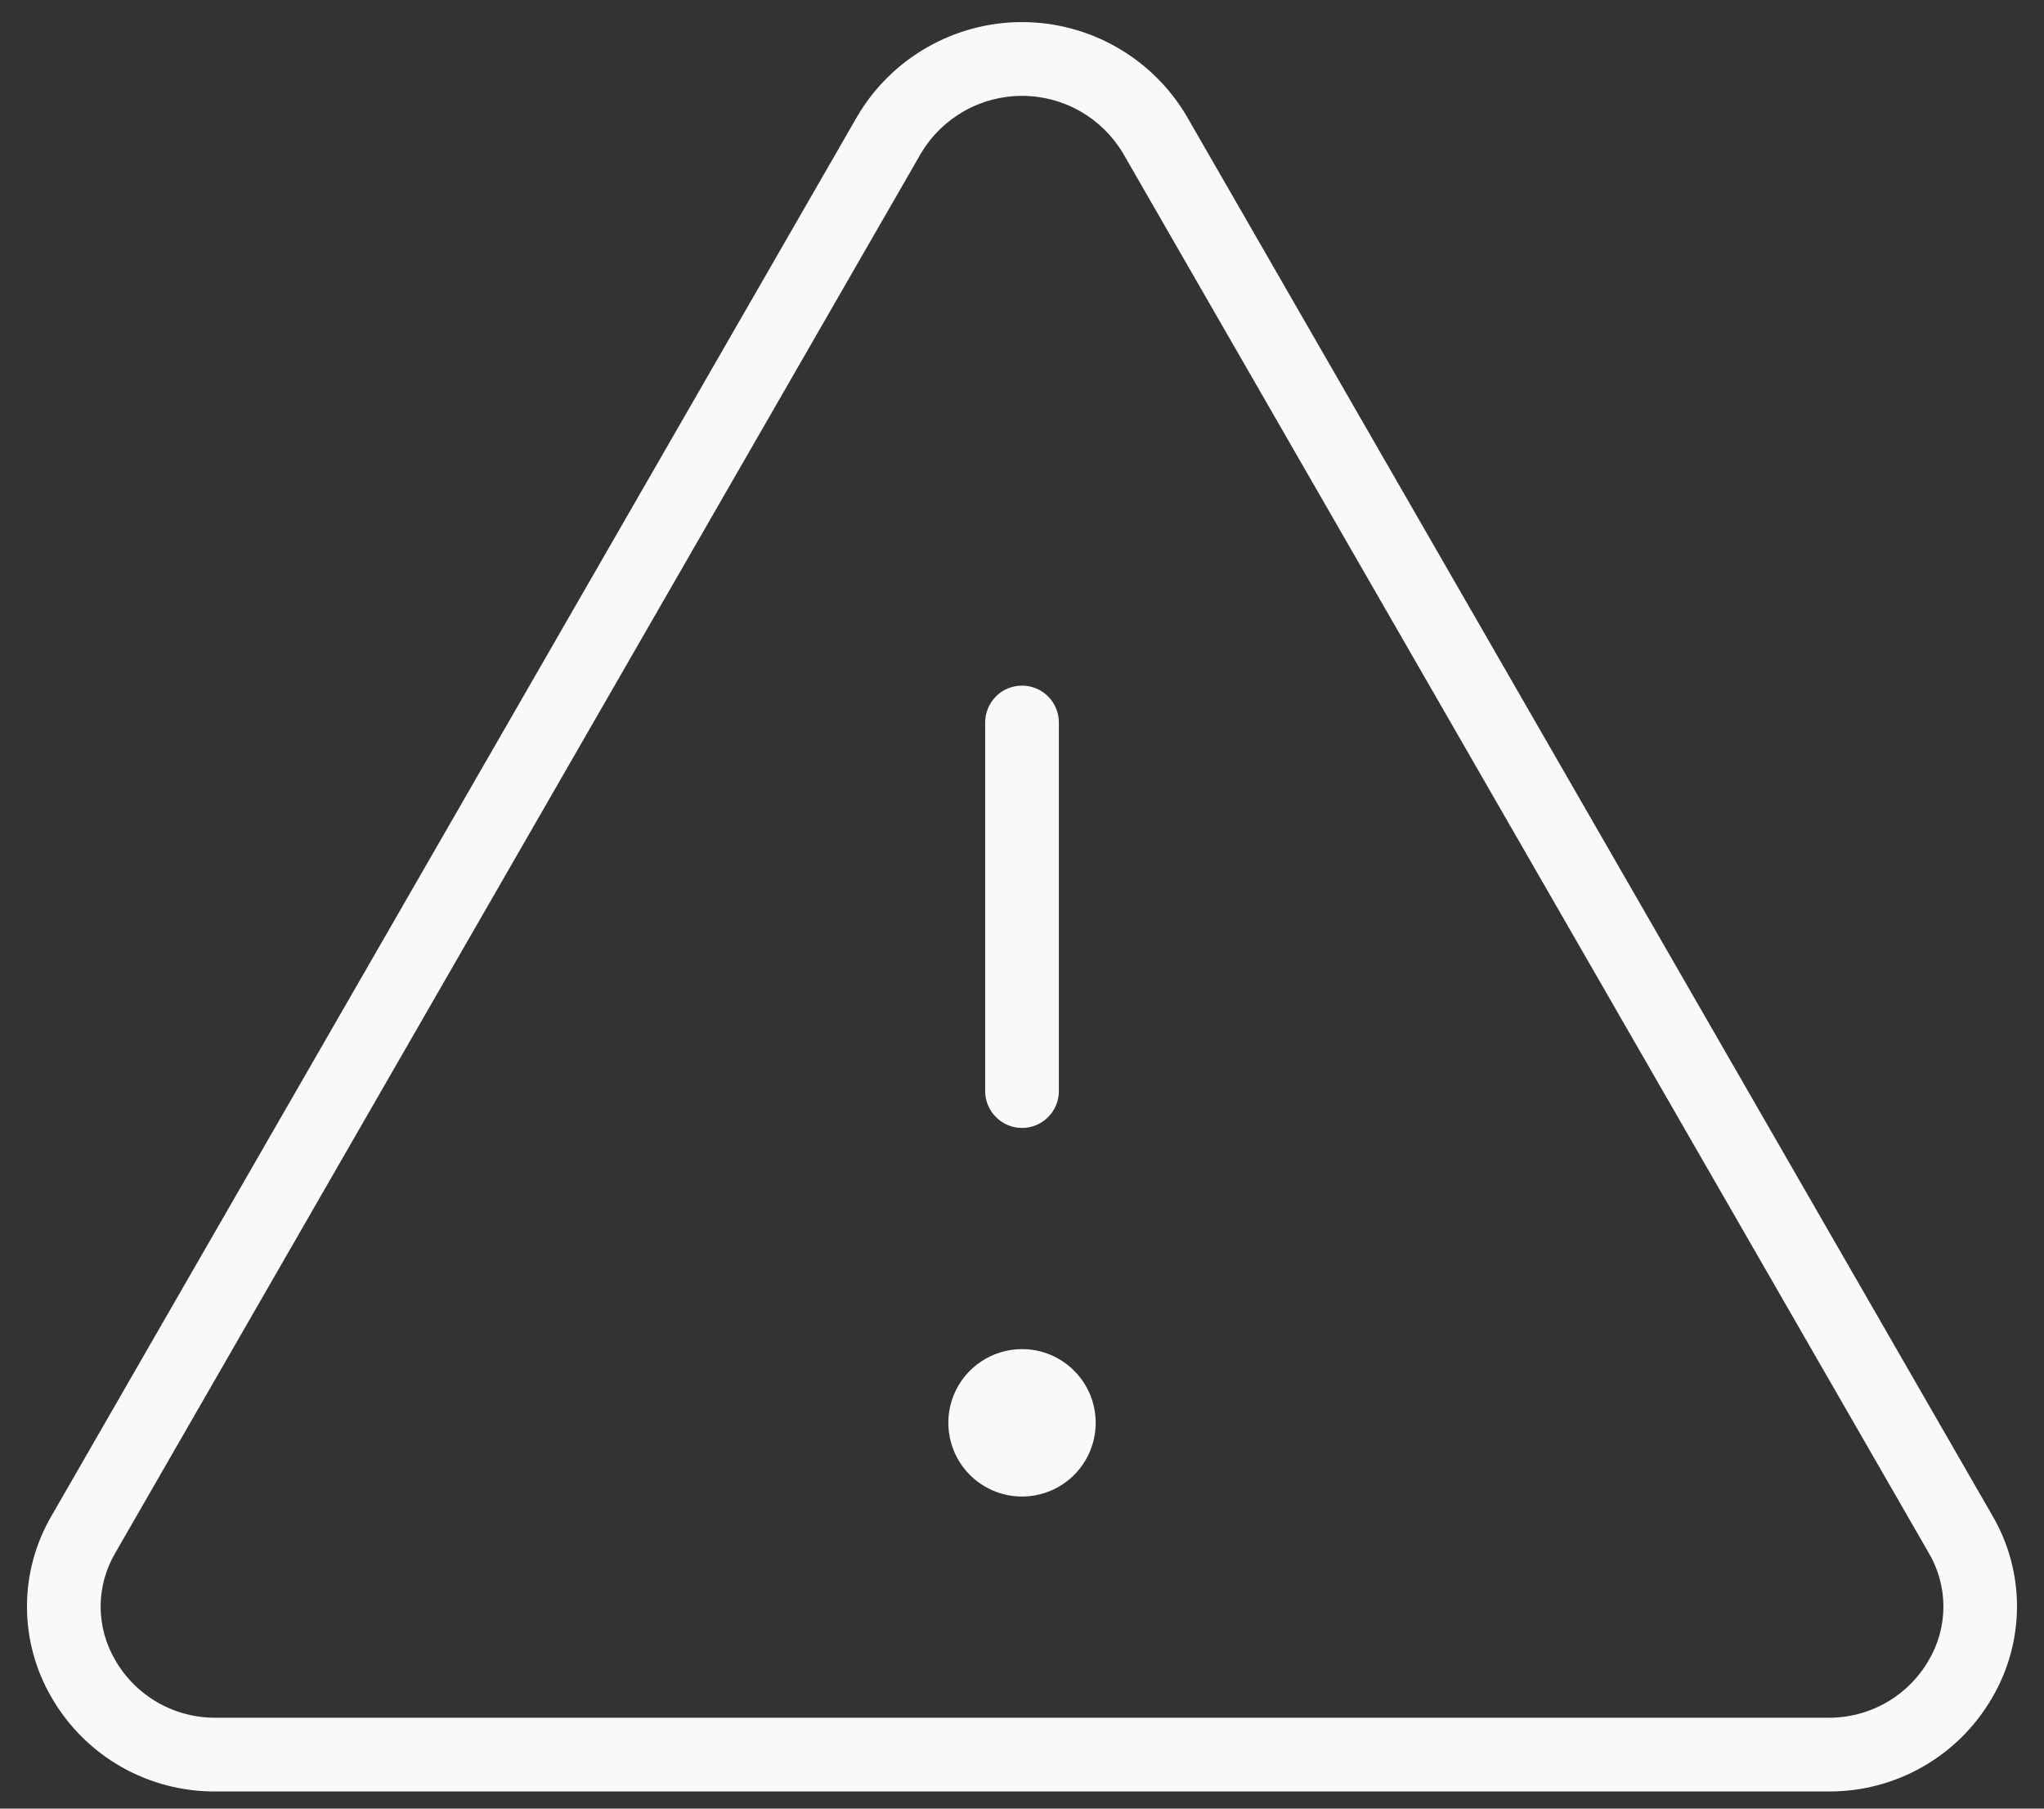 <svg width="52" height="46" viewBox="0 0 52 46" fill="none" xmlns="http://www.w3.org/2000/svg">
<rect x="0" y="0" width="52" height="46" fill="#333333" stroke="none"/>
<path d="M50.69 38.553L30.191 2.958C29.762 2.228 29.149 1.624 28.414 1.204C27.679 0.783 26.847 0.562 26 0.562C25.154 0.562 24.322 0.783 23.587 1.204C22.852 1.624 22.239 2.228 21.81 2.958L1.311 38.553C0.902 39.253 0.686 40.05 0.686 40.862C0.686 41.674 0.902 42.471 1.311 43.172C1.735 43.907 2.346 44.516 3.082 44.936C3.819 45.356 4.654 45.572 5.502 45.563H46.499C47.346 45.572 48.18 45.355 48.916 44.935C49.652 44.515 50.262 43.906 50.685 43.172C51.095 42.472 51.312 41.675 51.313 40.863C51.314 40.051 51.099 39.254 50.69 38.553ZM49.063 42.234C48.803 42.682 48.428 43.053 47.977 43.308C47.527 43.563 47.017 43.694 46.499 43.688H5.502C4.984 43.694 4.474 43.563 4.023 43.308C3.573 43.053 3.198 42.682 2.938 42.234C2.691 41.819 2.56 41.345 2.56 40.861C2.56 40.378 2.691 39.903 2.938 39.488L23.434 3.893C23.7 3.449 24.076 3.082 24.525 2.827C24.975 2.572 25.483 2.438 26 2.438C26.518 2.438 27.026 2.572 27.476 2.827C27.925 3.082 28.301 3.449 28.567 3.893L49.063 39.488C49.31 39.903 49.441 40.378 49.441 40.861C49.441 41.345 49.31 41.819 49.063 42.234ZM25.063 27.75V18.375C25.063 18.127 25.162 17.888 25.338 17.712C25.513 17.536 25.752 17.438 26 17.438C26.249 17.438 26.488 17.536 26.663 17.712C26.839 17.888 26.938 18.127 26.938 18.375V27.75C26.938 27.999 26.839 28.237 26.663 28.413C26.488 28.589 26.249 28.688 26 28.688C25.752 28.688 25.513 28.589 25.338 28.413C25.162 28.237 25.063 27.999 25.063 27.75ZM27.875 36.188C27.875 36.559 27.765 36.921 27.559 37.229C27.354 37.538 27.061 37.778 26.718 37.92C26.375 38.062 25.998 38.099 25.635 38.027C25.271 37.954 24.937 37.776 24.675 37.514C24.412 37.251 24.234 36.917 24.162 36.553C24.089 36.19 24.126 35.813 24.268 35.47C24.41 35.127 24.65 34.835 24.959 34.629C25.267 34.423 25.63 34.313 26 34.313C26.498 34.313 26.975 34.51 27.326 34.862C27.678 35.213 27.875 35.69 27.875 36.188Z" fill="#F9F9F9"/>
</svg>
